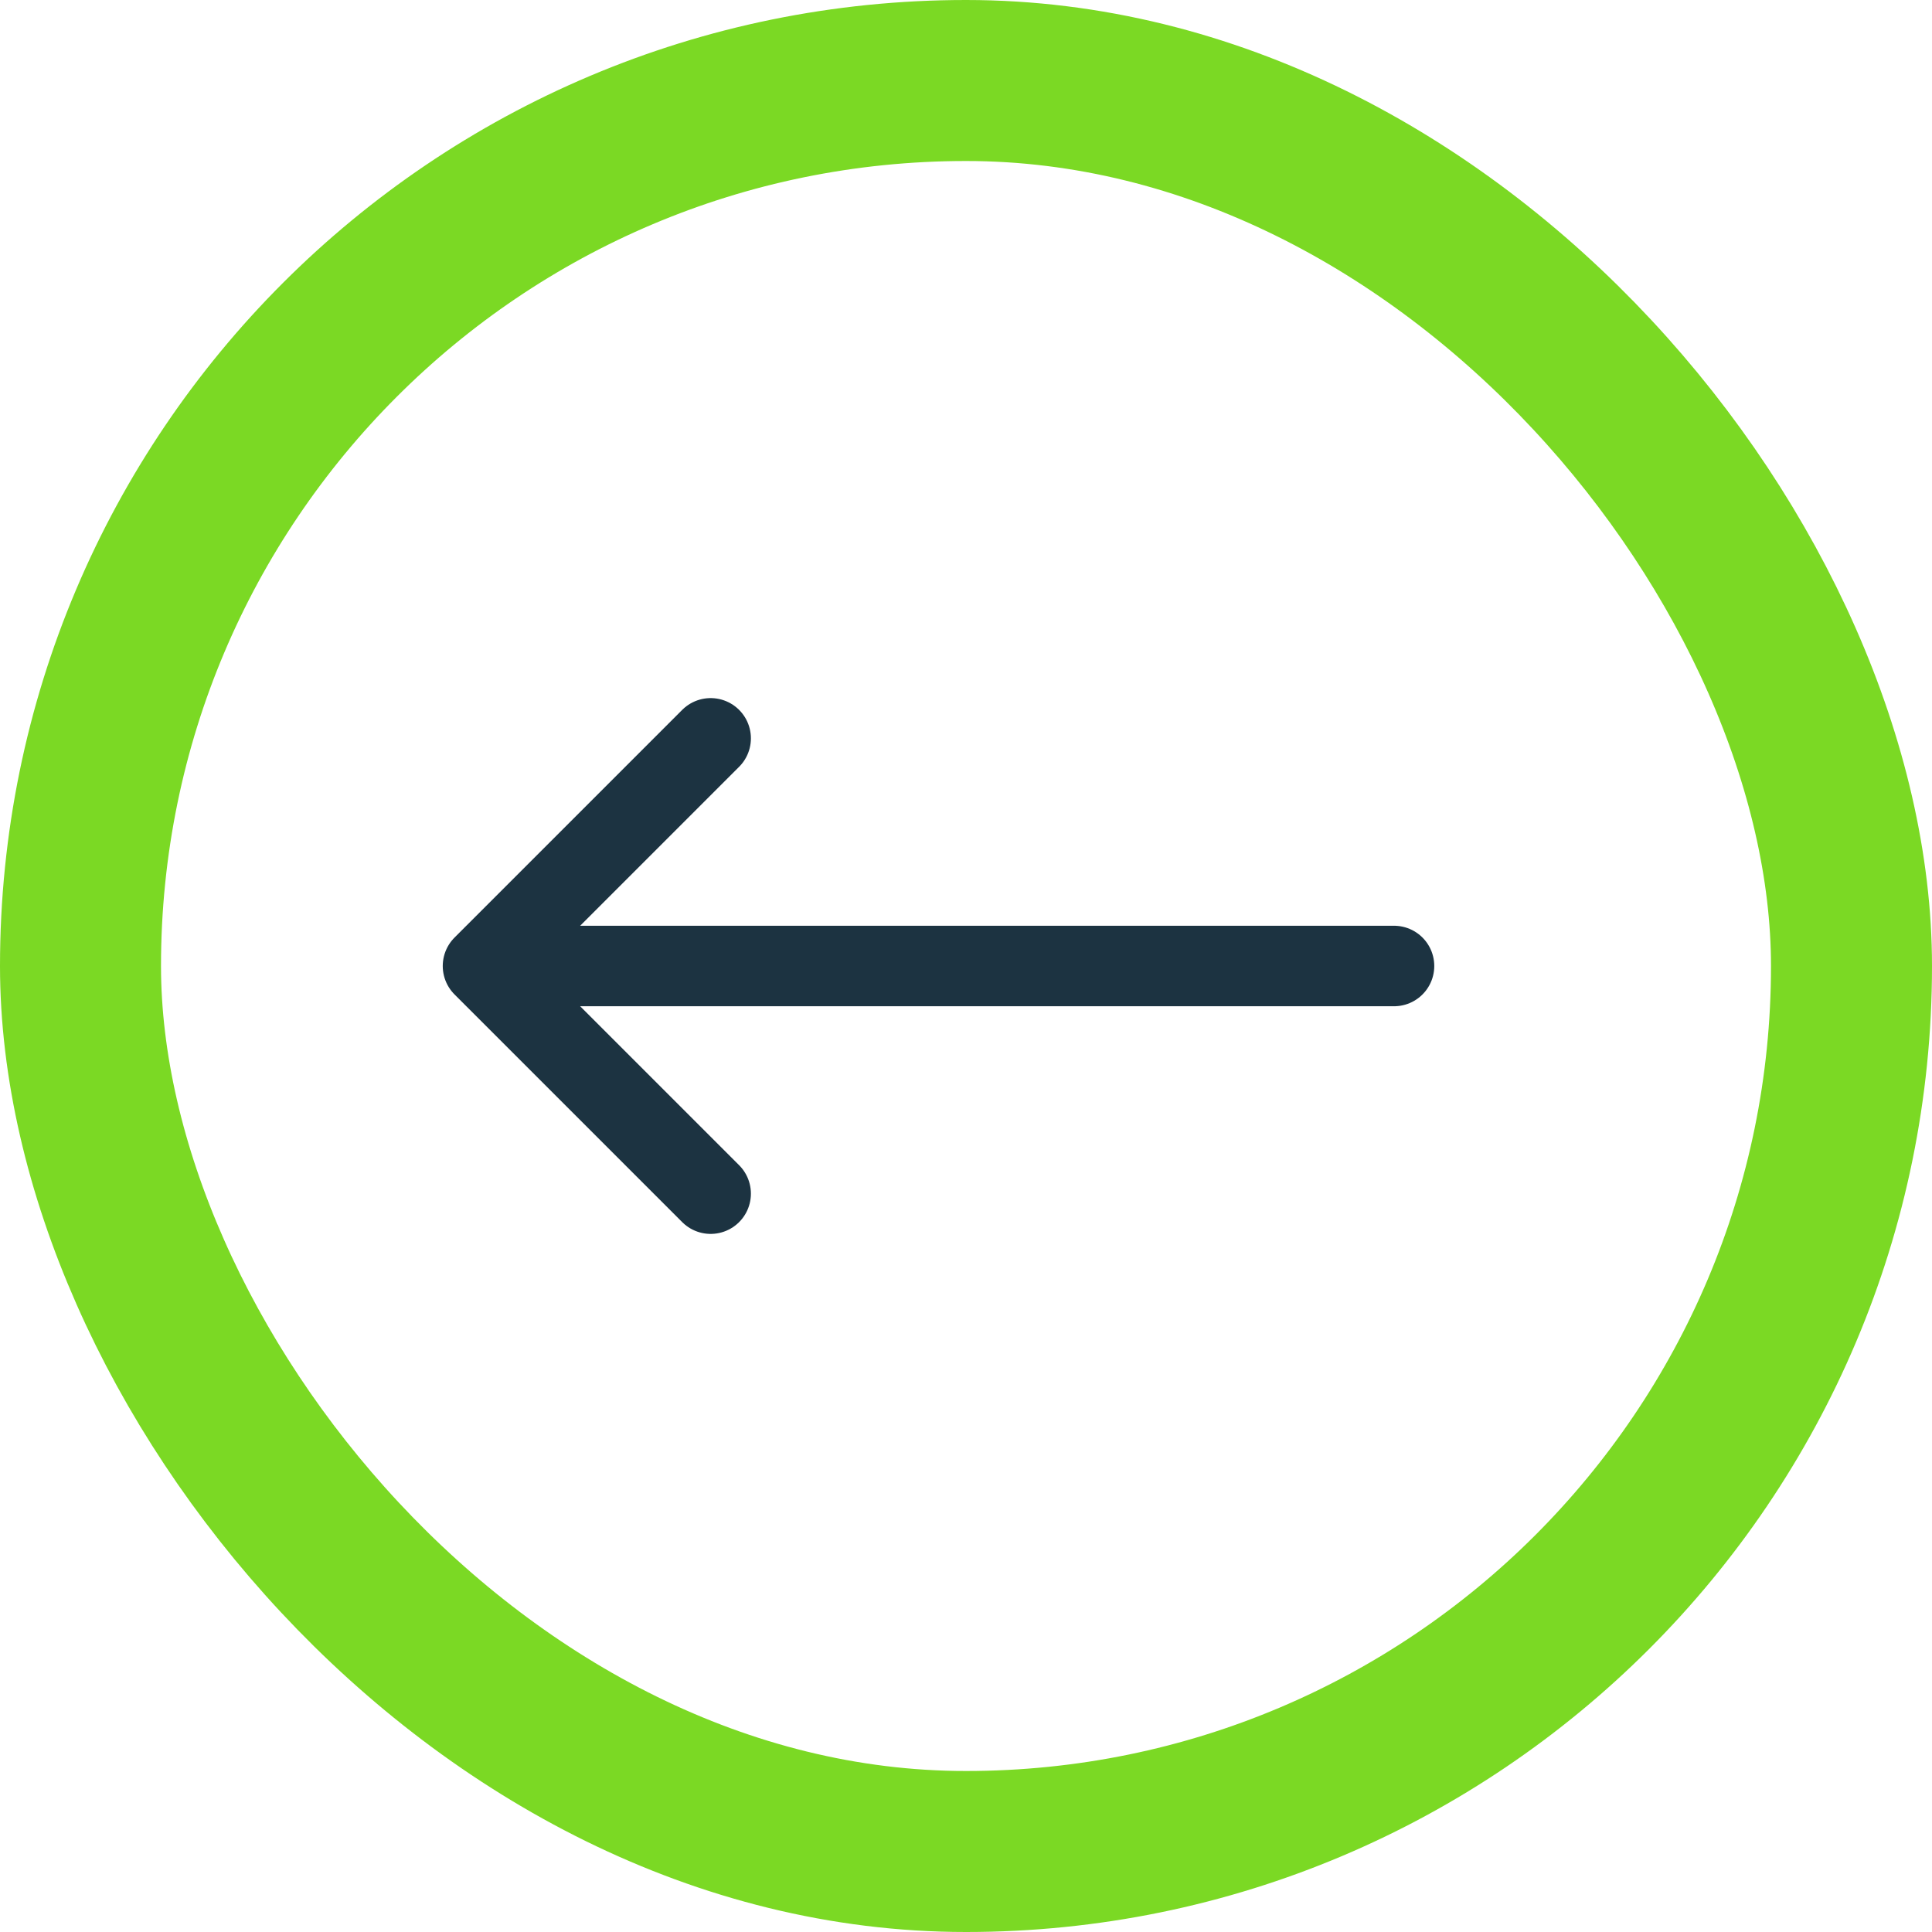 <svg width="24" height="24" fill="none" xmlns="http://www.w3.org/2000/svg"><path d="M17.317 12h-10.5M8.828 9.172 6 12l2.828 2.828" stroke="#1C3341" stroke-linecap="round" stroke-linejoin="round"/><rect x="1" y="1" width="22" height="22" rx="11" stroke="#7BD924" stroke-width="2"/></svg>